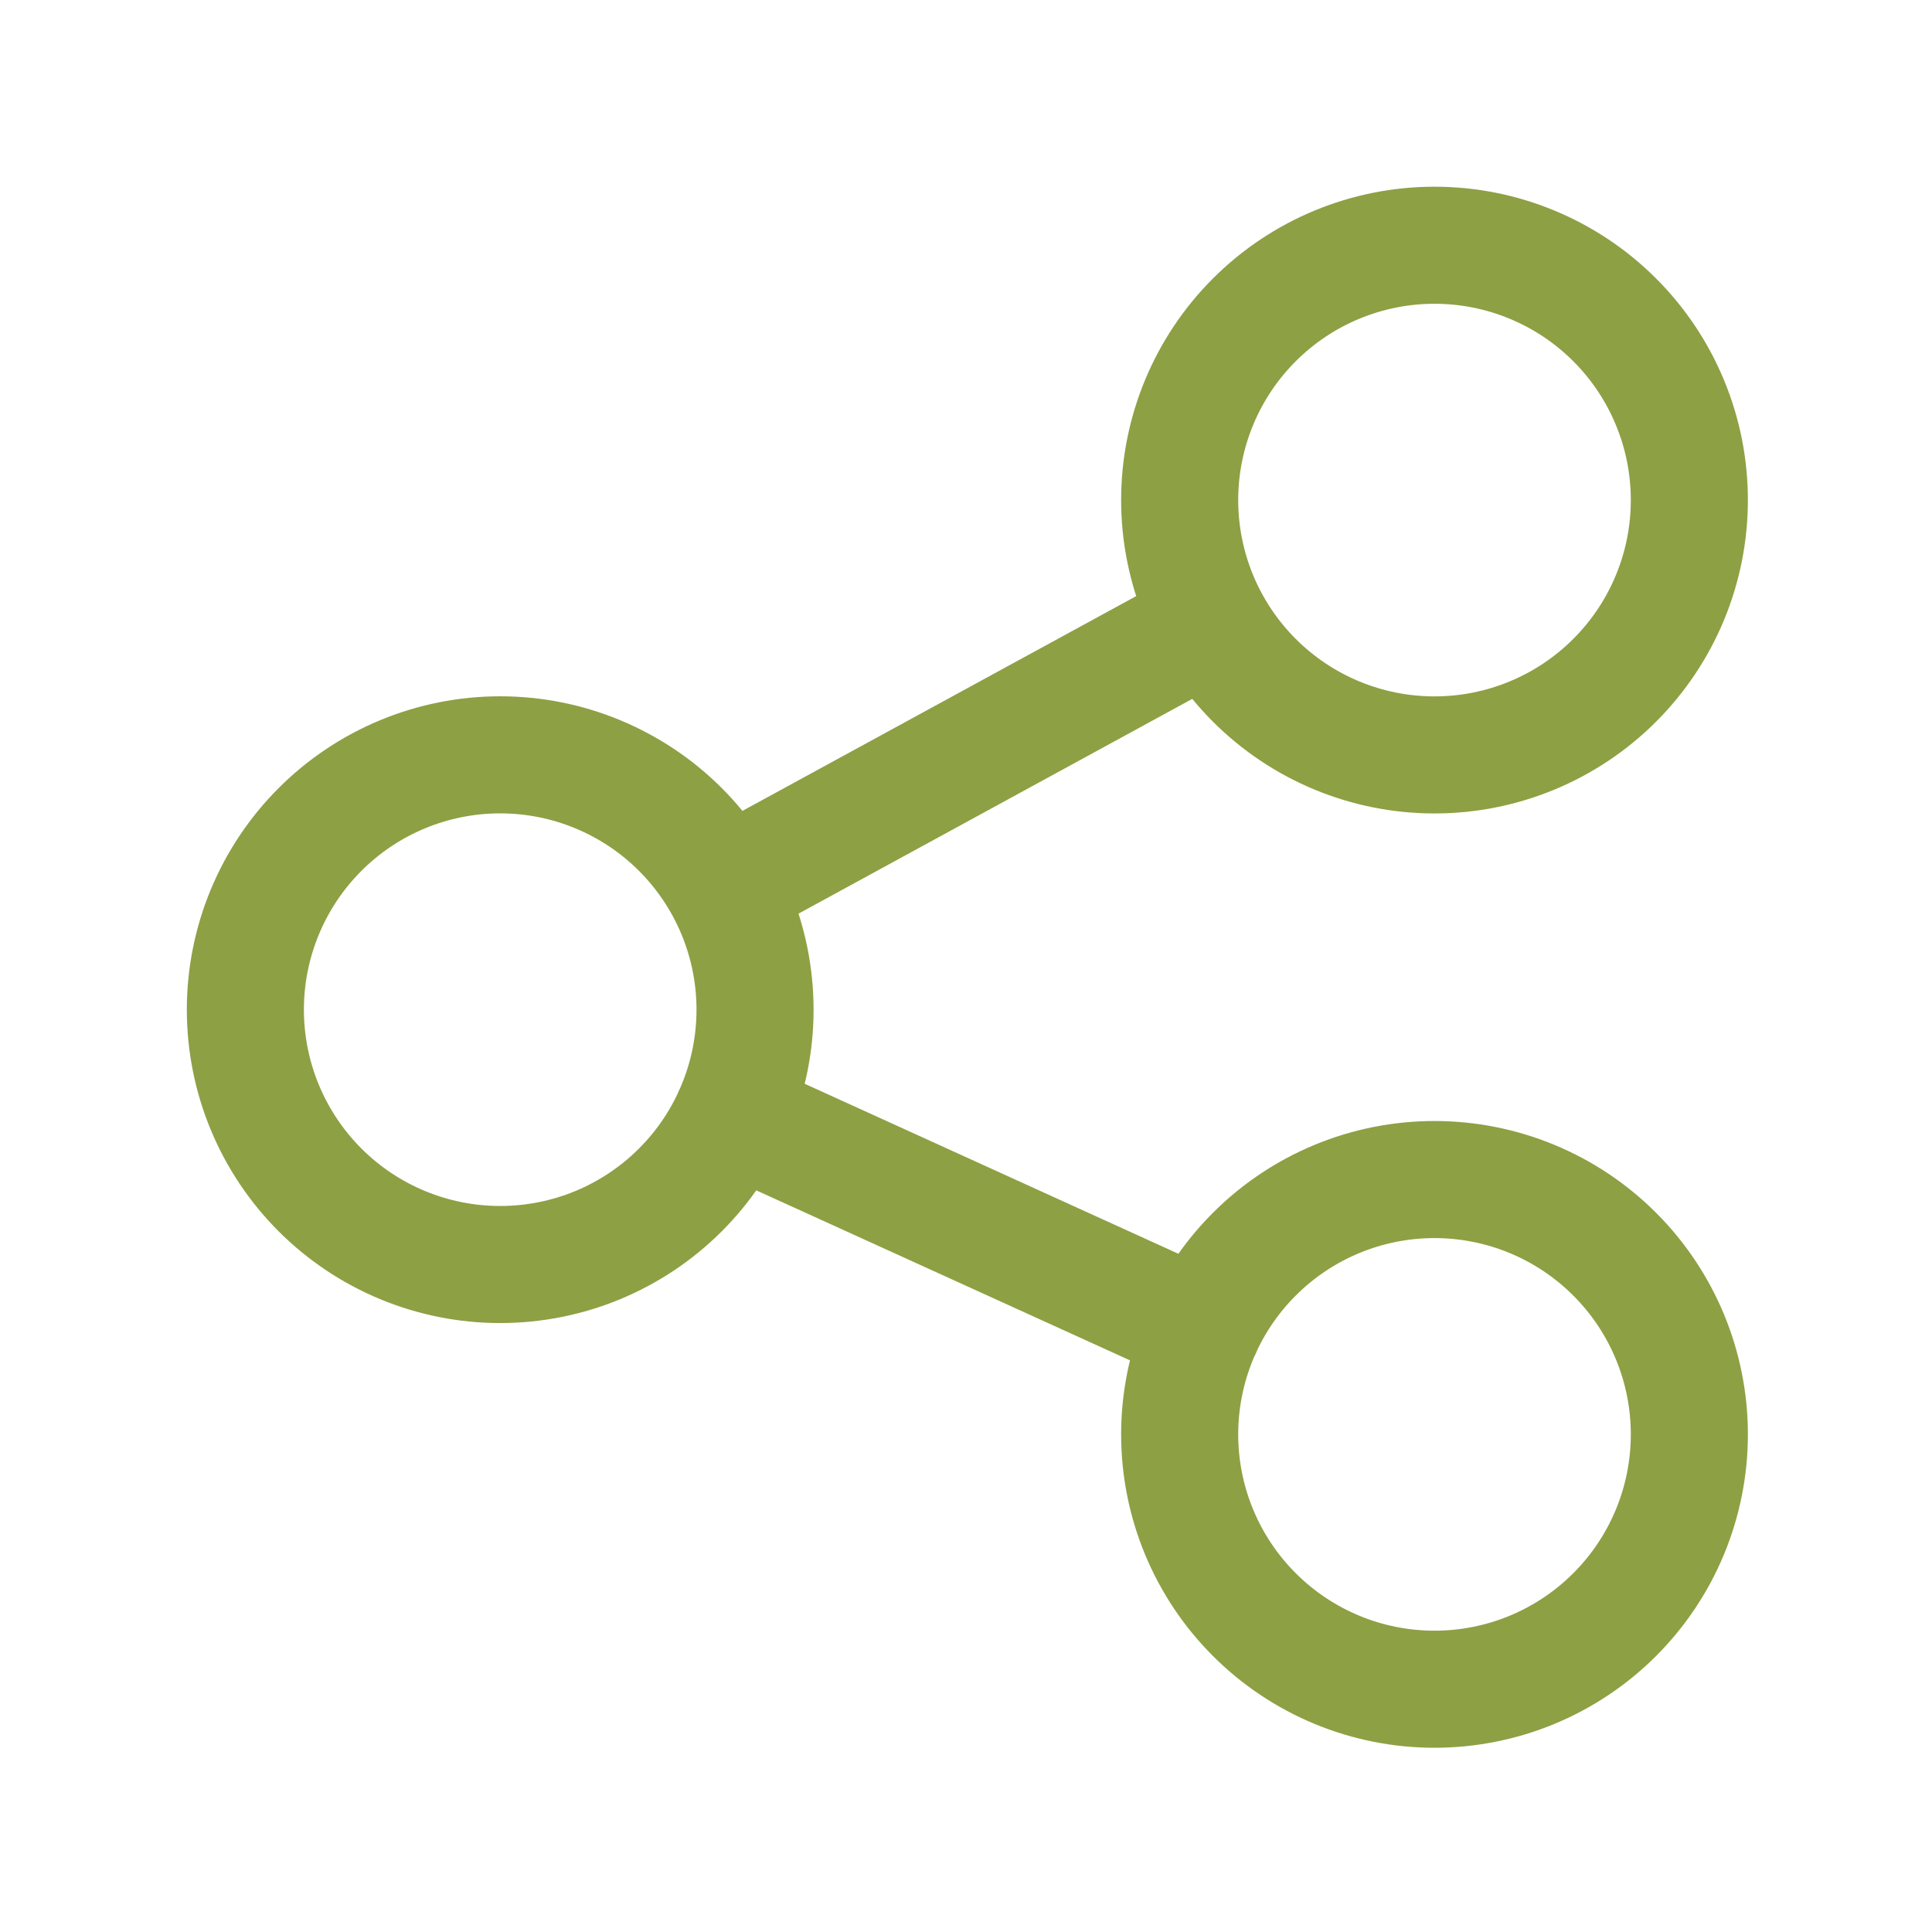 <svg width="47" height="47" viewBox="0 0 47 47" fill="none" xmlns="http://www.w3.org/2000/svg">
<path d="M29.256 32.333L17.81 27.126M29.442 15.141L17.624 21.587M12.168 30.762C12.983 30.762 13.789 30.602 14.541 30.291C15.293 29.979 15.977 29.522 16.552 28.947C17.128 28.371 17.585 27.688 17.896 26.935C18.208 26.183 18.368 25.377 18.368 24.563C18.368 23.749 18.208 22.942 17.896 22.19C17.585 21.438 17.128 20.755 16.552 20.179C15.977 19.603 15.293 19.147 14.541 18.835C13.789 18.523 12.983 18.363 12.168 18.363C10.524 18.363 8.947 19.016 7.785 20.179C6.622 21.342 5.969 22.919 5.969 24.563C5.969 26.207 6.622 27.784 7.785 28.947C8.947 30.109 10.524 30.762 12.168 30.762ZM34.897 18.365C35.712 18.365 36.518 18.205 37.27 17.893C38.022 17.582 38.706 17.125 39.281 16.549C39.857 15.973 40.314 15.29 40.625 14.538C40.937 13.786 41.097 12.979 41.097 12.165C41.097 11.351 40.937 10.545 40.625 9.793C40.314 9.041 39.857 8.357 39.281 7.782C38.706 7.206 38.022 6.749 37.27 6.438C36.518 6.126 35.712 5.966 34.897 5.966C33.253 5.966 31.676 6.619 30.514 7.782C29.351 8.944 28.698 10.521 28.698 12.165C28.698 13.81 29.351 15.387 30.514 16.549C31.676 17.712 33.253 18.365 34.897 18.365ZM34.897 41.094C36.542 41.094 38.119 40.441 39.281 39.278C40.444 38.116 41.097 36.539 41.097 34.894C41.097 33.25 40.444 31.673 39.281 30.511C38.119 29.348 36.542 28.695 34.897 28.695C33.253 28.695 31.676 29.348 30.514 30.511C29.351 31.673 28.698 33.25 28.698 34.894C28.698 36.539 29.351 38.116 30.514 39.278C31.676 40.441 33.253 41.094 34.897 41.094Z" stroke="#8DA044" stroke-width="2.848" stroke-linecap="round" stroke-linejoin="round"/>
</svg>
